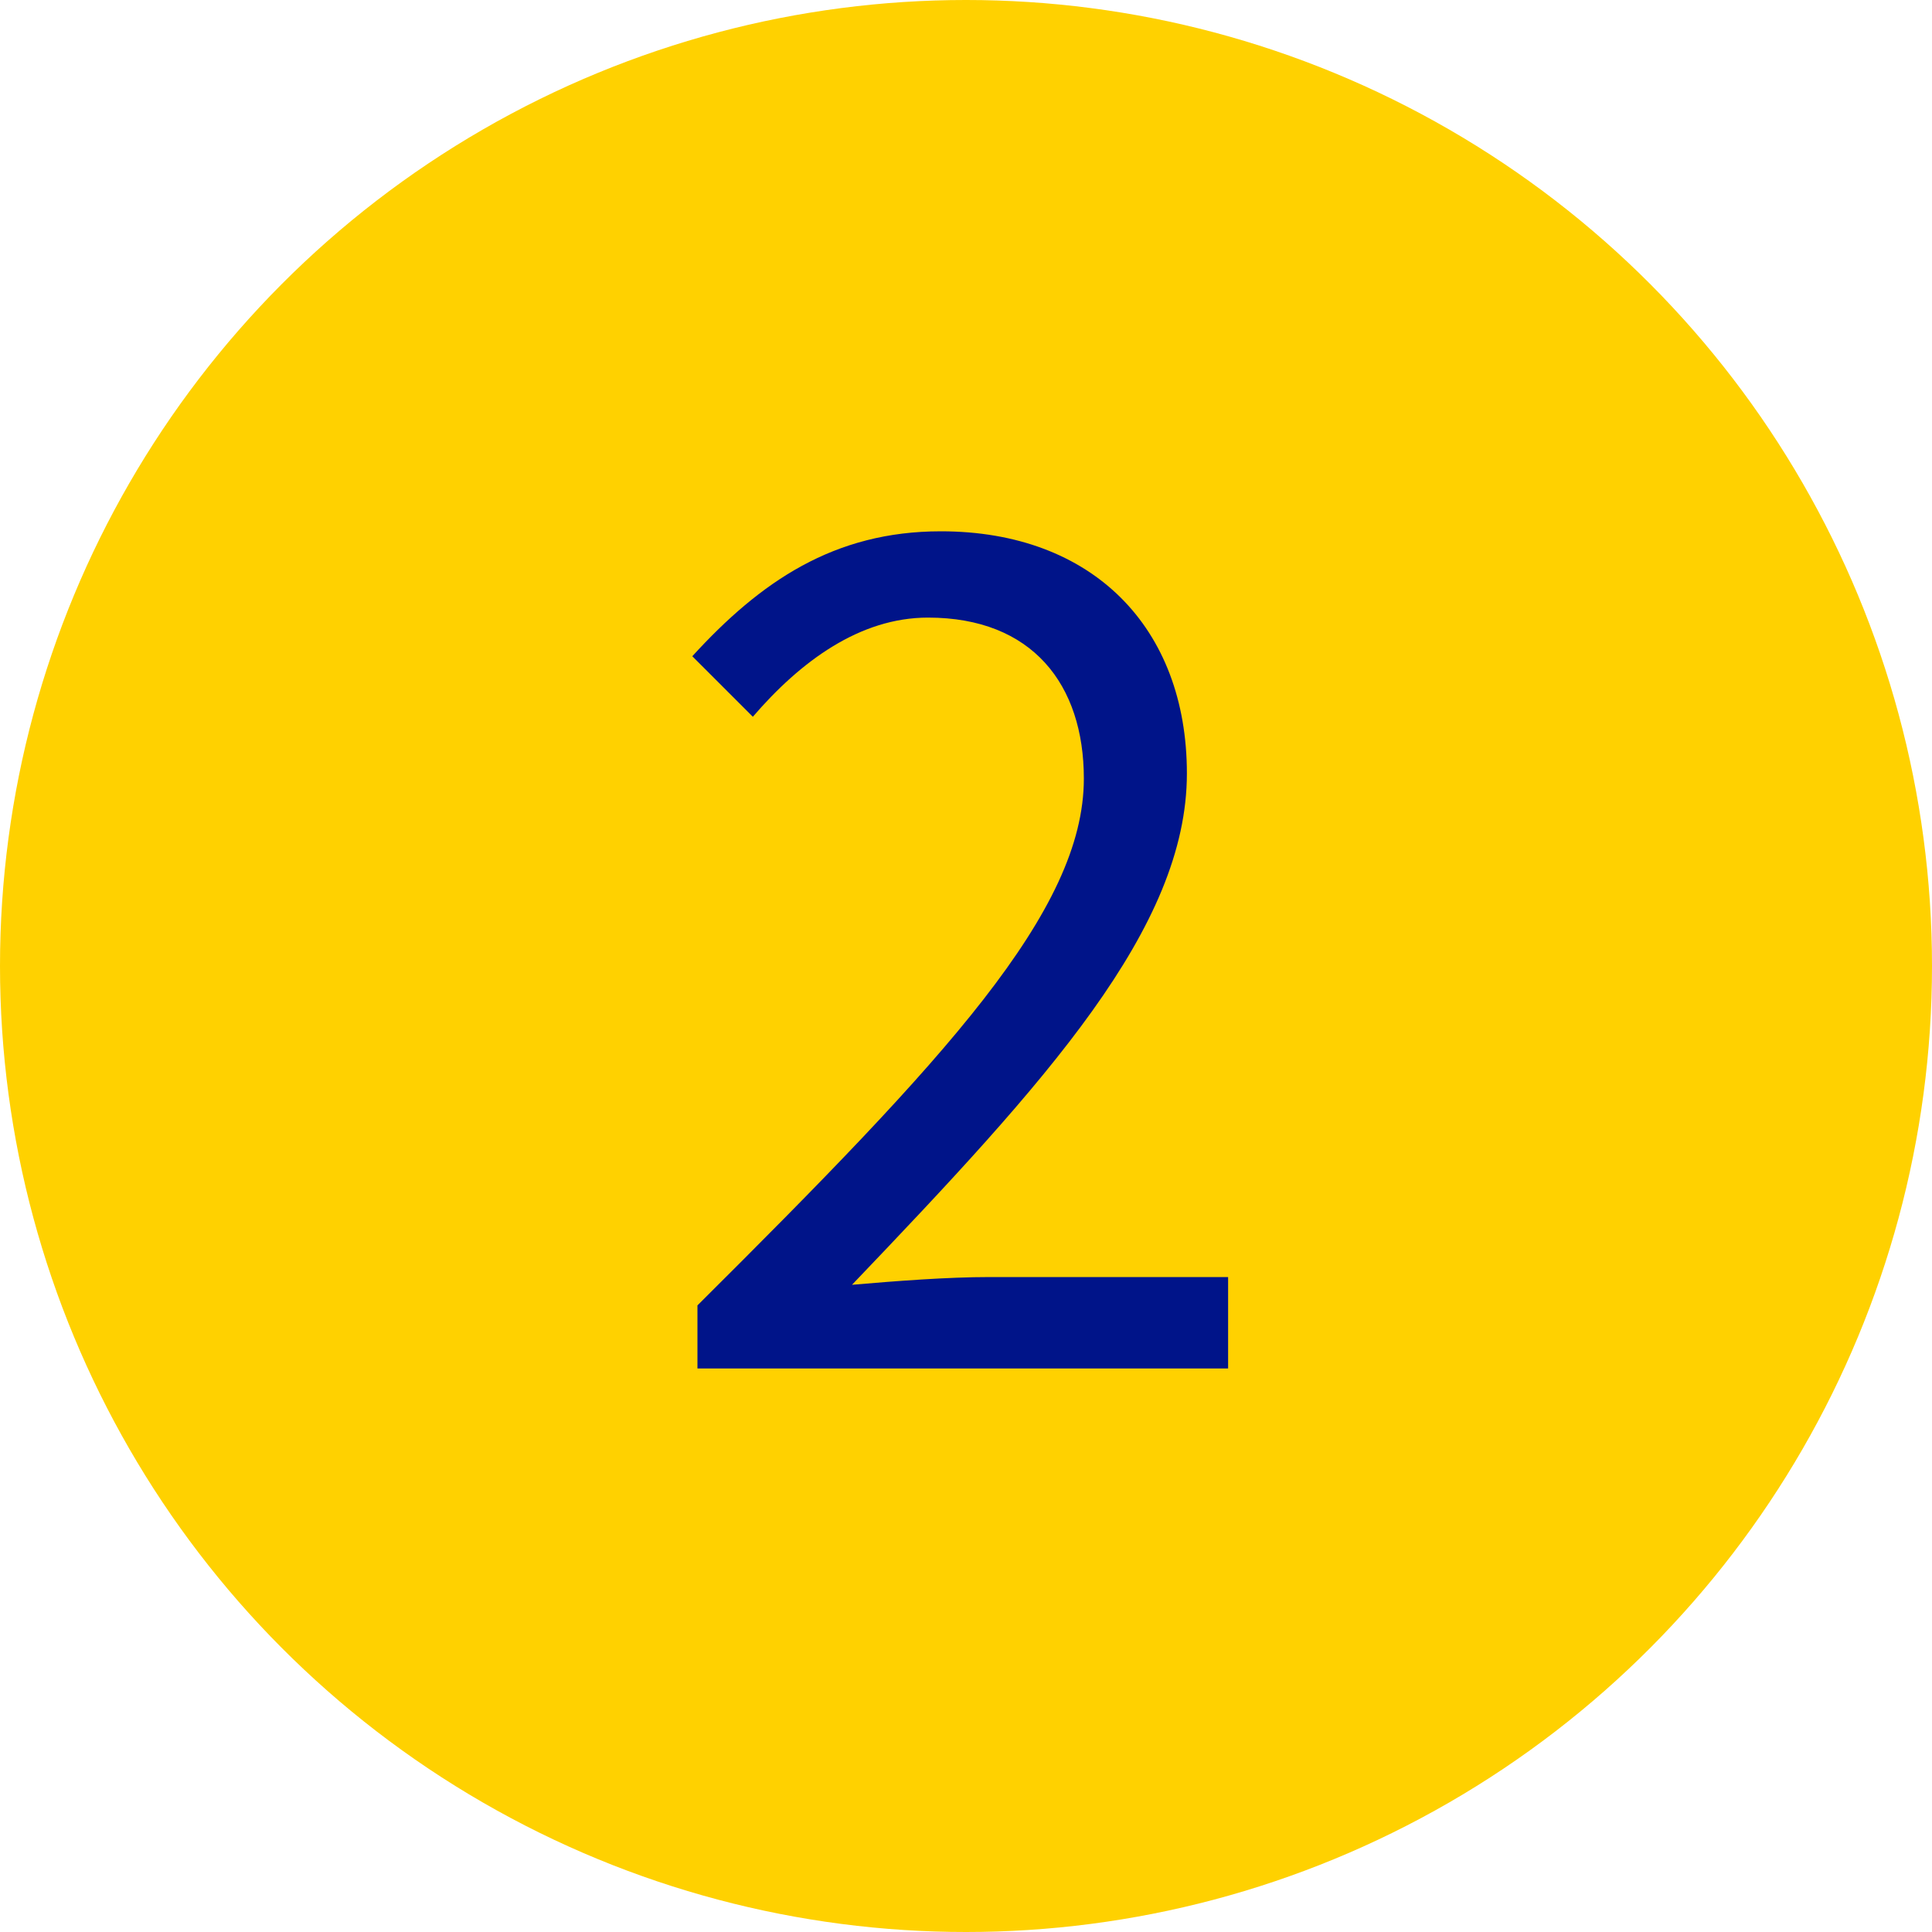 <?xml version="1.0" encoding="UTF-8"?>
<svg width="24px" height="24px" viewBox="0 0 24 24" version="1.1" xmlns="http://www.w3.org/2000/svg" xmlns:xlink="http://www.w3.org/1999/xlink">
    <title>Bullet 02</title>
    <g id="Desktop-&amp;-Mobile" stroke="none" stroke-width="1" fill="none" fill-rule="evenodd">
        <g id="FSL-V3-UI-D-010-Remote-Sharing-Desktop" transform="translate(-404, -5597)">
            <g id="Bullet-02" transform="translate(404, 5597)">
                <circle id="Oval" fill="#FFD100" cx="12" cy="12" r="12"></circle>
                <path d="M15.256,17 L15.256,15.864 L12.296,15.864 C11.768,15.864 11.144,15.912 10.584,15.96 C13,13.432 14.744,11.528 14.744,9.608 C14.744,7.8 13.576,6.6 11.688,6.6 C10.36,6.6 9.448,7.224 8.6,8.152 L9.352,8.904 C9.944,8.216 10.68,7.672 11.528,7.672 C12.824,7.672 13.464,8.504 13.464,9.672 C13.464,11.32 11.736,13.16 8.664,16.216 L8.664,17 L15.256,17 Z" id="2" fill="#001489" fill-rule="nonzero"></path>
            </g>
        </g>
    </g>
</svg>